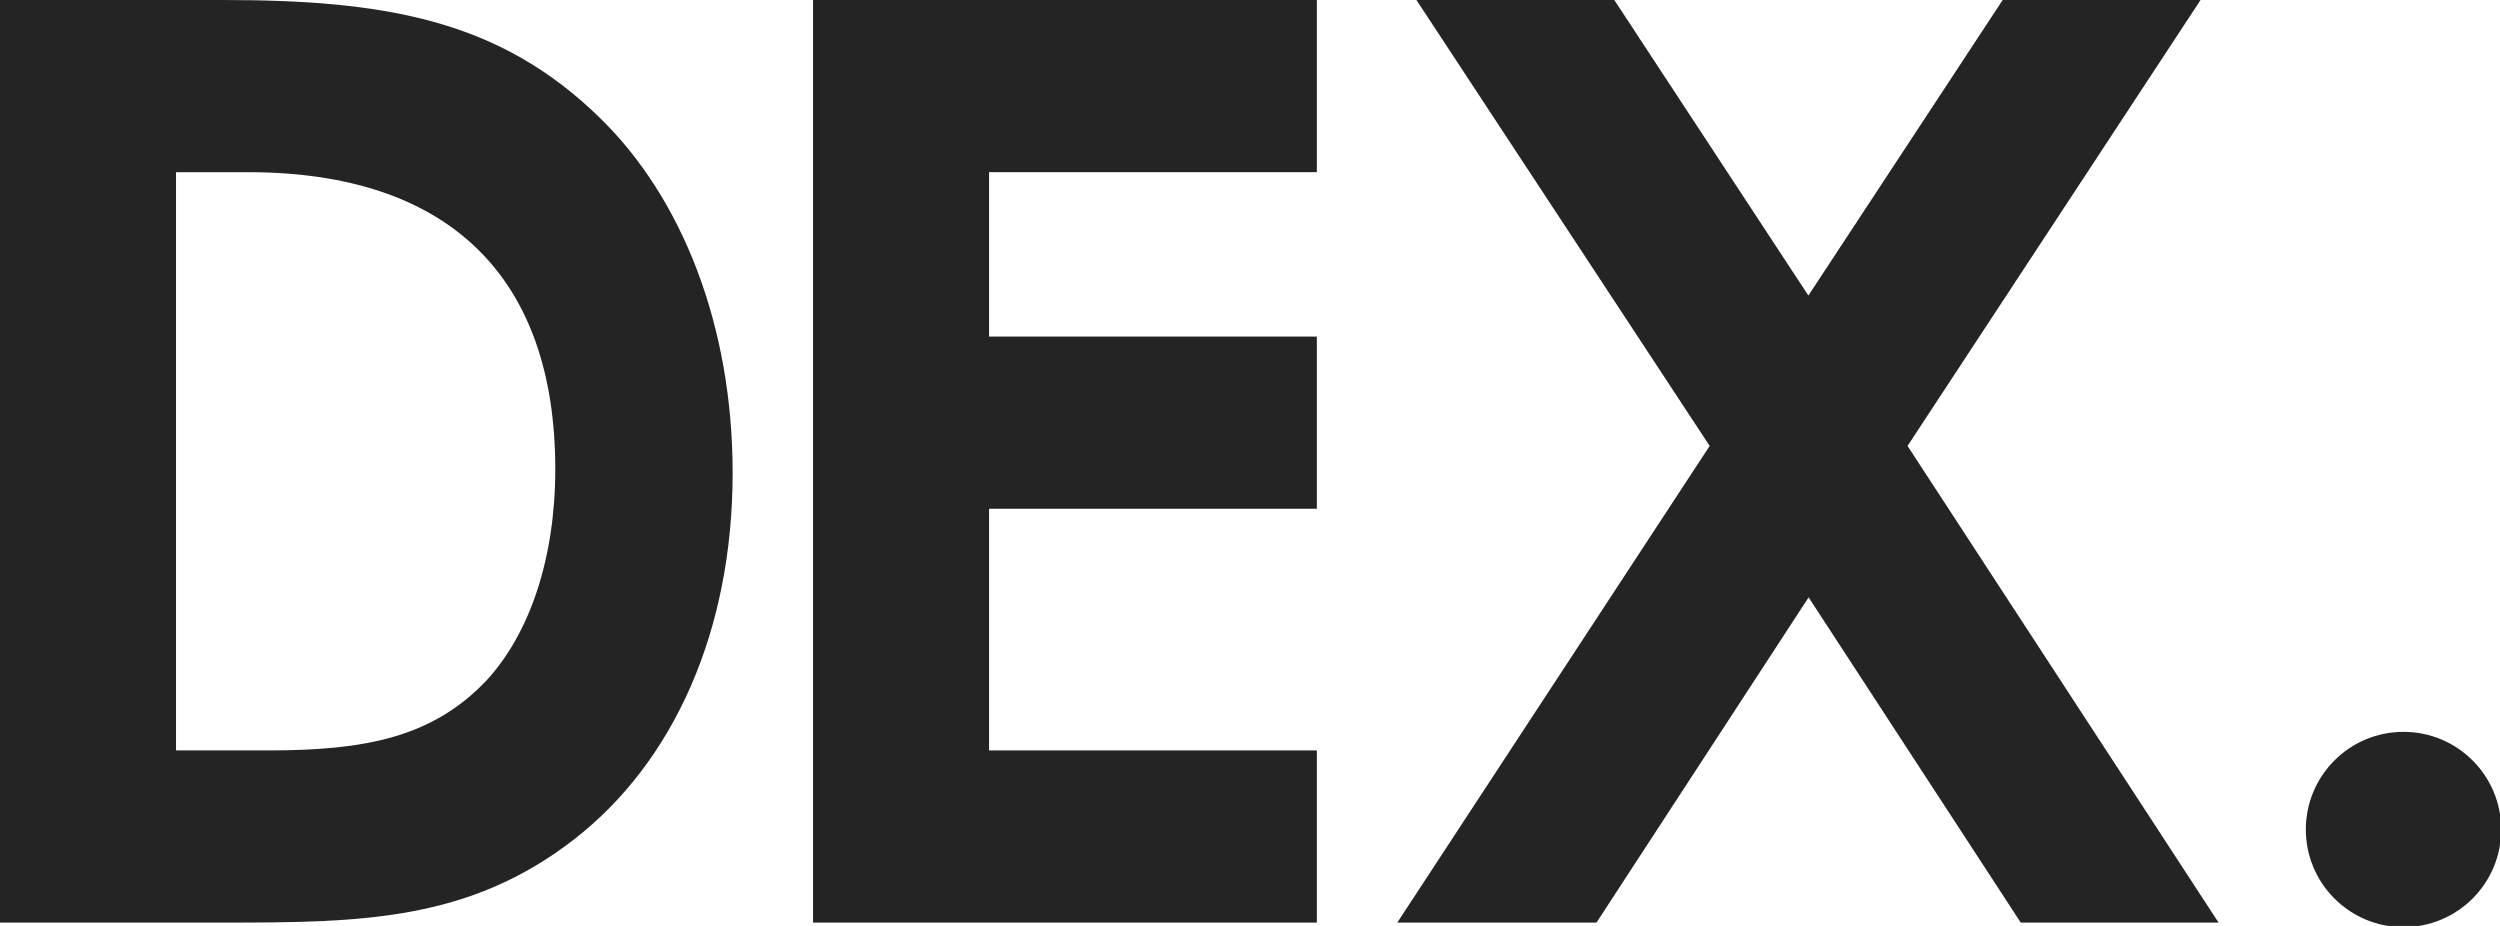 <svg width="54" height="20" viewBox="0 0 54 20" fill="none" xmlns="http://www.w3.org/2000/svg">
<g clip-path="url(#clip0_147_2129)">
<path d="M0 0H4.803C8.302 0 10.771 0.419 12.937 2.526C14.742 4.272 15.825 7.048 15.825 10.214C15.825 13.63 14.549 16.459 12.408 18.124C10.131 19.899 7.773 19.928 4.856 19.928H0V0ZM3.802 3.719V16.209H5.799C7.883 16.209 9.351 15.93 10.521 14.684C11.435 13.683 11.994 12.076 11.994 10.132C11.994 5.971 9.688 3.719 5.357 3.719H3.802Z" fill="#242424"/>
<path d="M17.562 0H28.444V3.719H21.364V7.27H28.444V10.989H21.364V16.209H28.444V19.928H17.562V0Z" fill="#242424"/>
<path d="M30.595 0H34.869L39.061 6.384L43.258 0H47.532L41.203 9.632L47.921 19.928H43.648L39.066 12.903L34.484 19.928H30.181L36.929 9.632L30.595 0Z" fill="#242424"/>
<path d="M51.916 19.976C53.054 19.976 53.976 19.054 53.976 17.917C53.976 16.78 53.054 15.858 51.916 15.858C50.778 15.858 49.856 16.78 49.856 17.917C49.856 19.054 50.778 19.976 51.916 19.976Z" fill="#242424" stroke="#242424" stroke-width="0.1" stroke-miterlimit="10"/>
</g>
<defs>
<clipPath id="clip0_147_2129">
<rect width="54" height="20" fill="white"/>
</clipPath>
</defs>
</svg>
